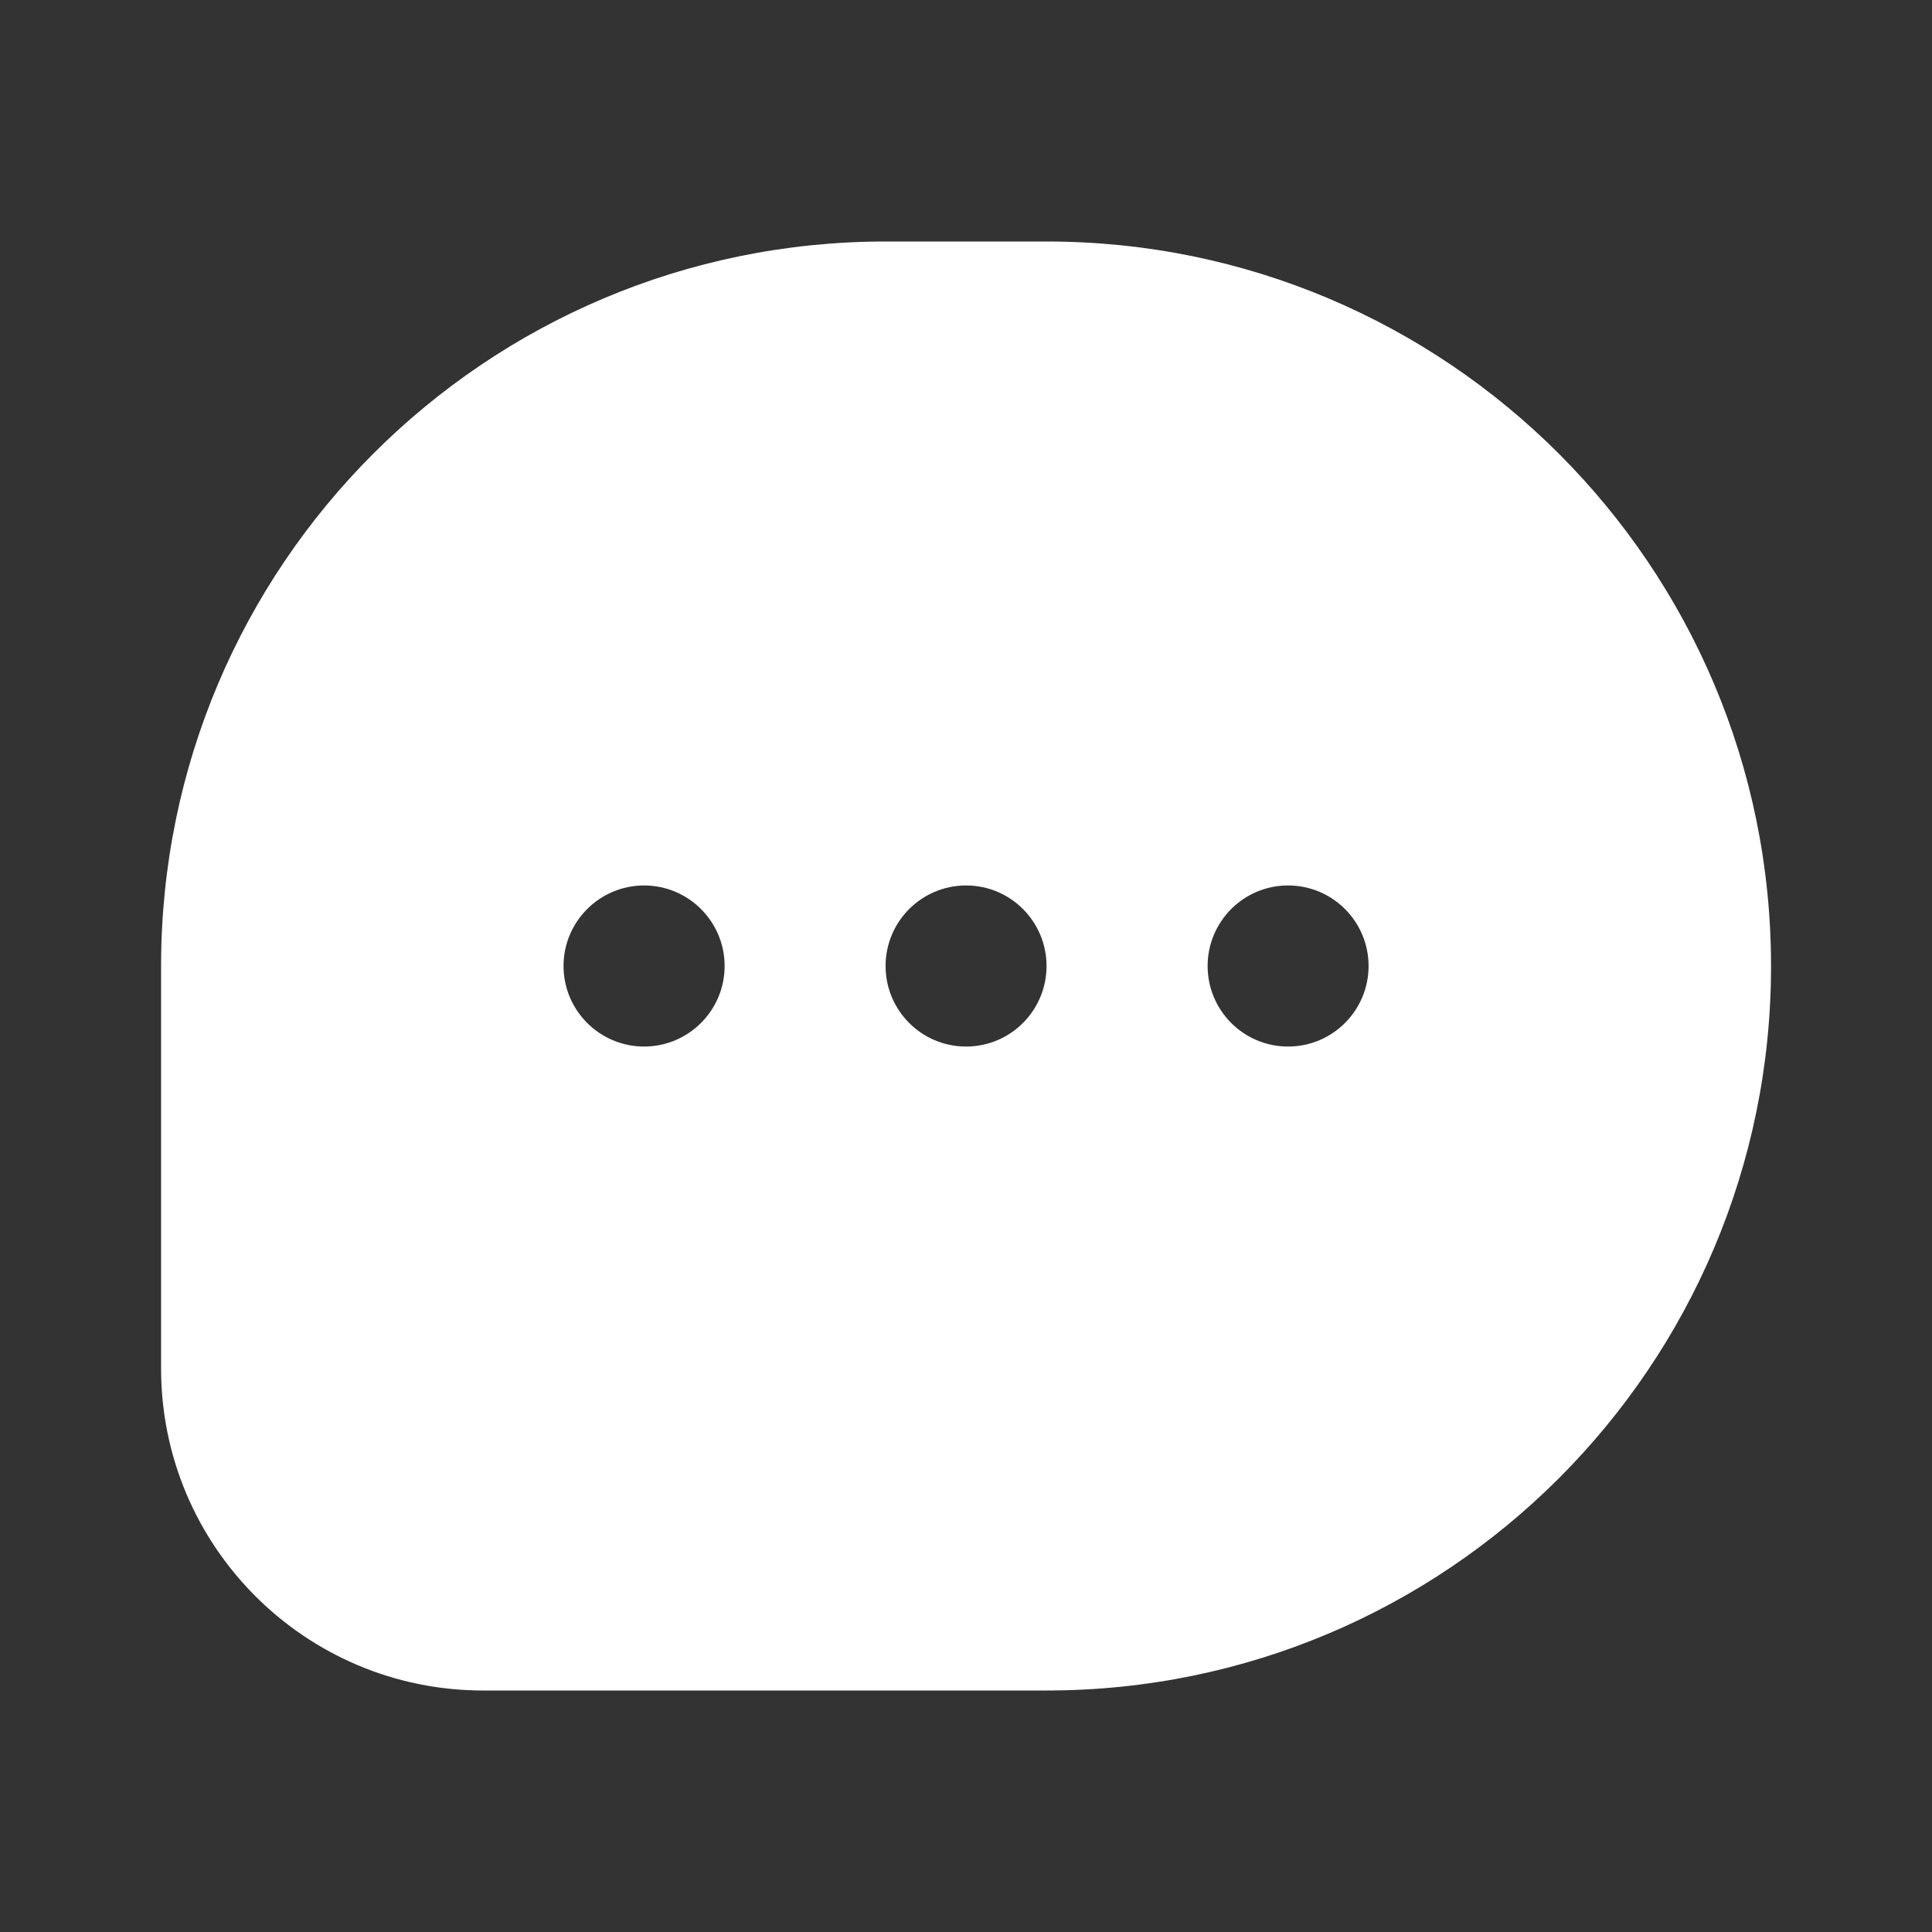 <svg width="16" height="16" viewBox="0 0 16 16" fill="none" xmlns="http://www.w3.org/2000/svg">
<rect x="0" y="0" width="16" height="16" fill="#333333" stroke="none"/>
<g id="Huge-icon">
<g id="chat">
<path id="Subtract" fill-rule="evenodd" clip-rule="evenodd" d="M7.334 2H8.667C11.981 2 14.667 4.686 14.667 8C14.667 11.314 11.981 14 8.667 14H4.001C2.528 14 1.334 12.806 1.334 11.333V8C1.334 4.686 4.02 2 7.334 2ZM8.001 8.667C8.369 8.667 8.667 8.368 8.667 8C8.667 7.632 8.369 7.333 8.001 7.333C7.632 7.333 7.334 7.632 7.334 8C7.334 8.368 7.632 8.667 8.001 8.667ZM11.334 8C11.334 8.368 11.036 8.667 10.667 8.667C10.299 8.667 10.001 8.368 10.001 8C10.001 7.632 10.299 7.333 10.667 7.333C11.036 7.333 11.334 7.632 11.334 8ZM5.334 8.667C5.702 8.667 6.001 8.368 6.001 8C6.001 7.632 5.702 7.333 5.334 7.333C4.966 7.333 4.667 7.632 4.667 8C4.667 8.368 4.966 8.667 5.334 8.667Z" fill="white"/>
</g>
</g>
</svg>

